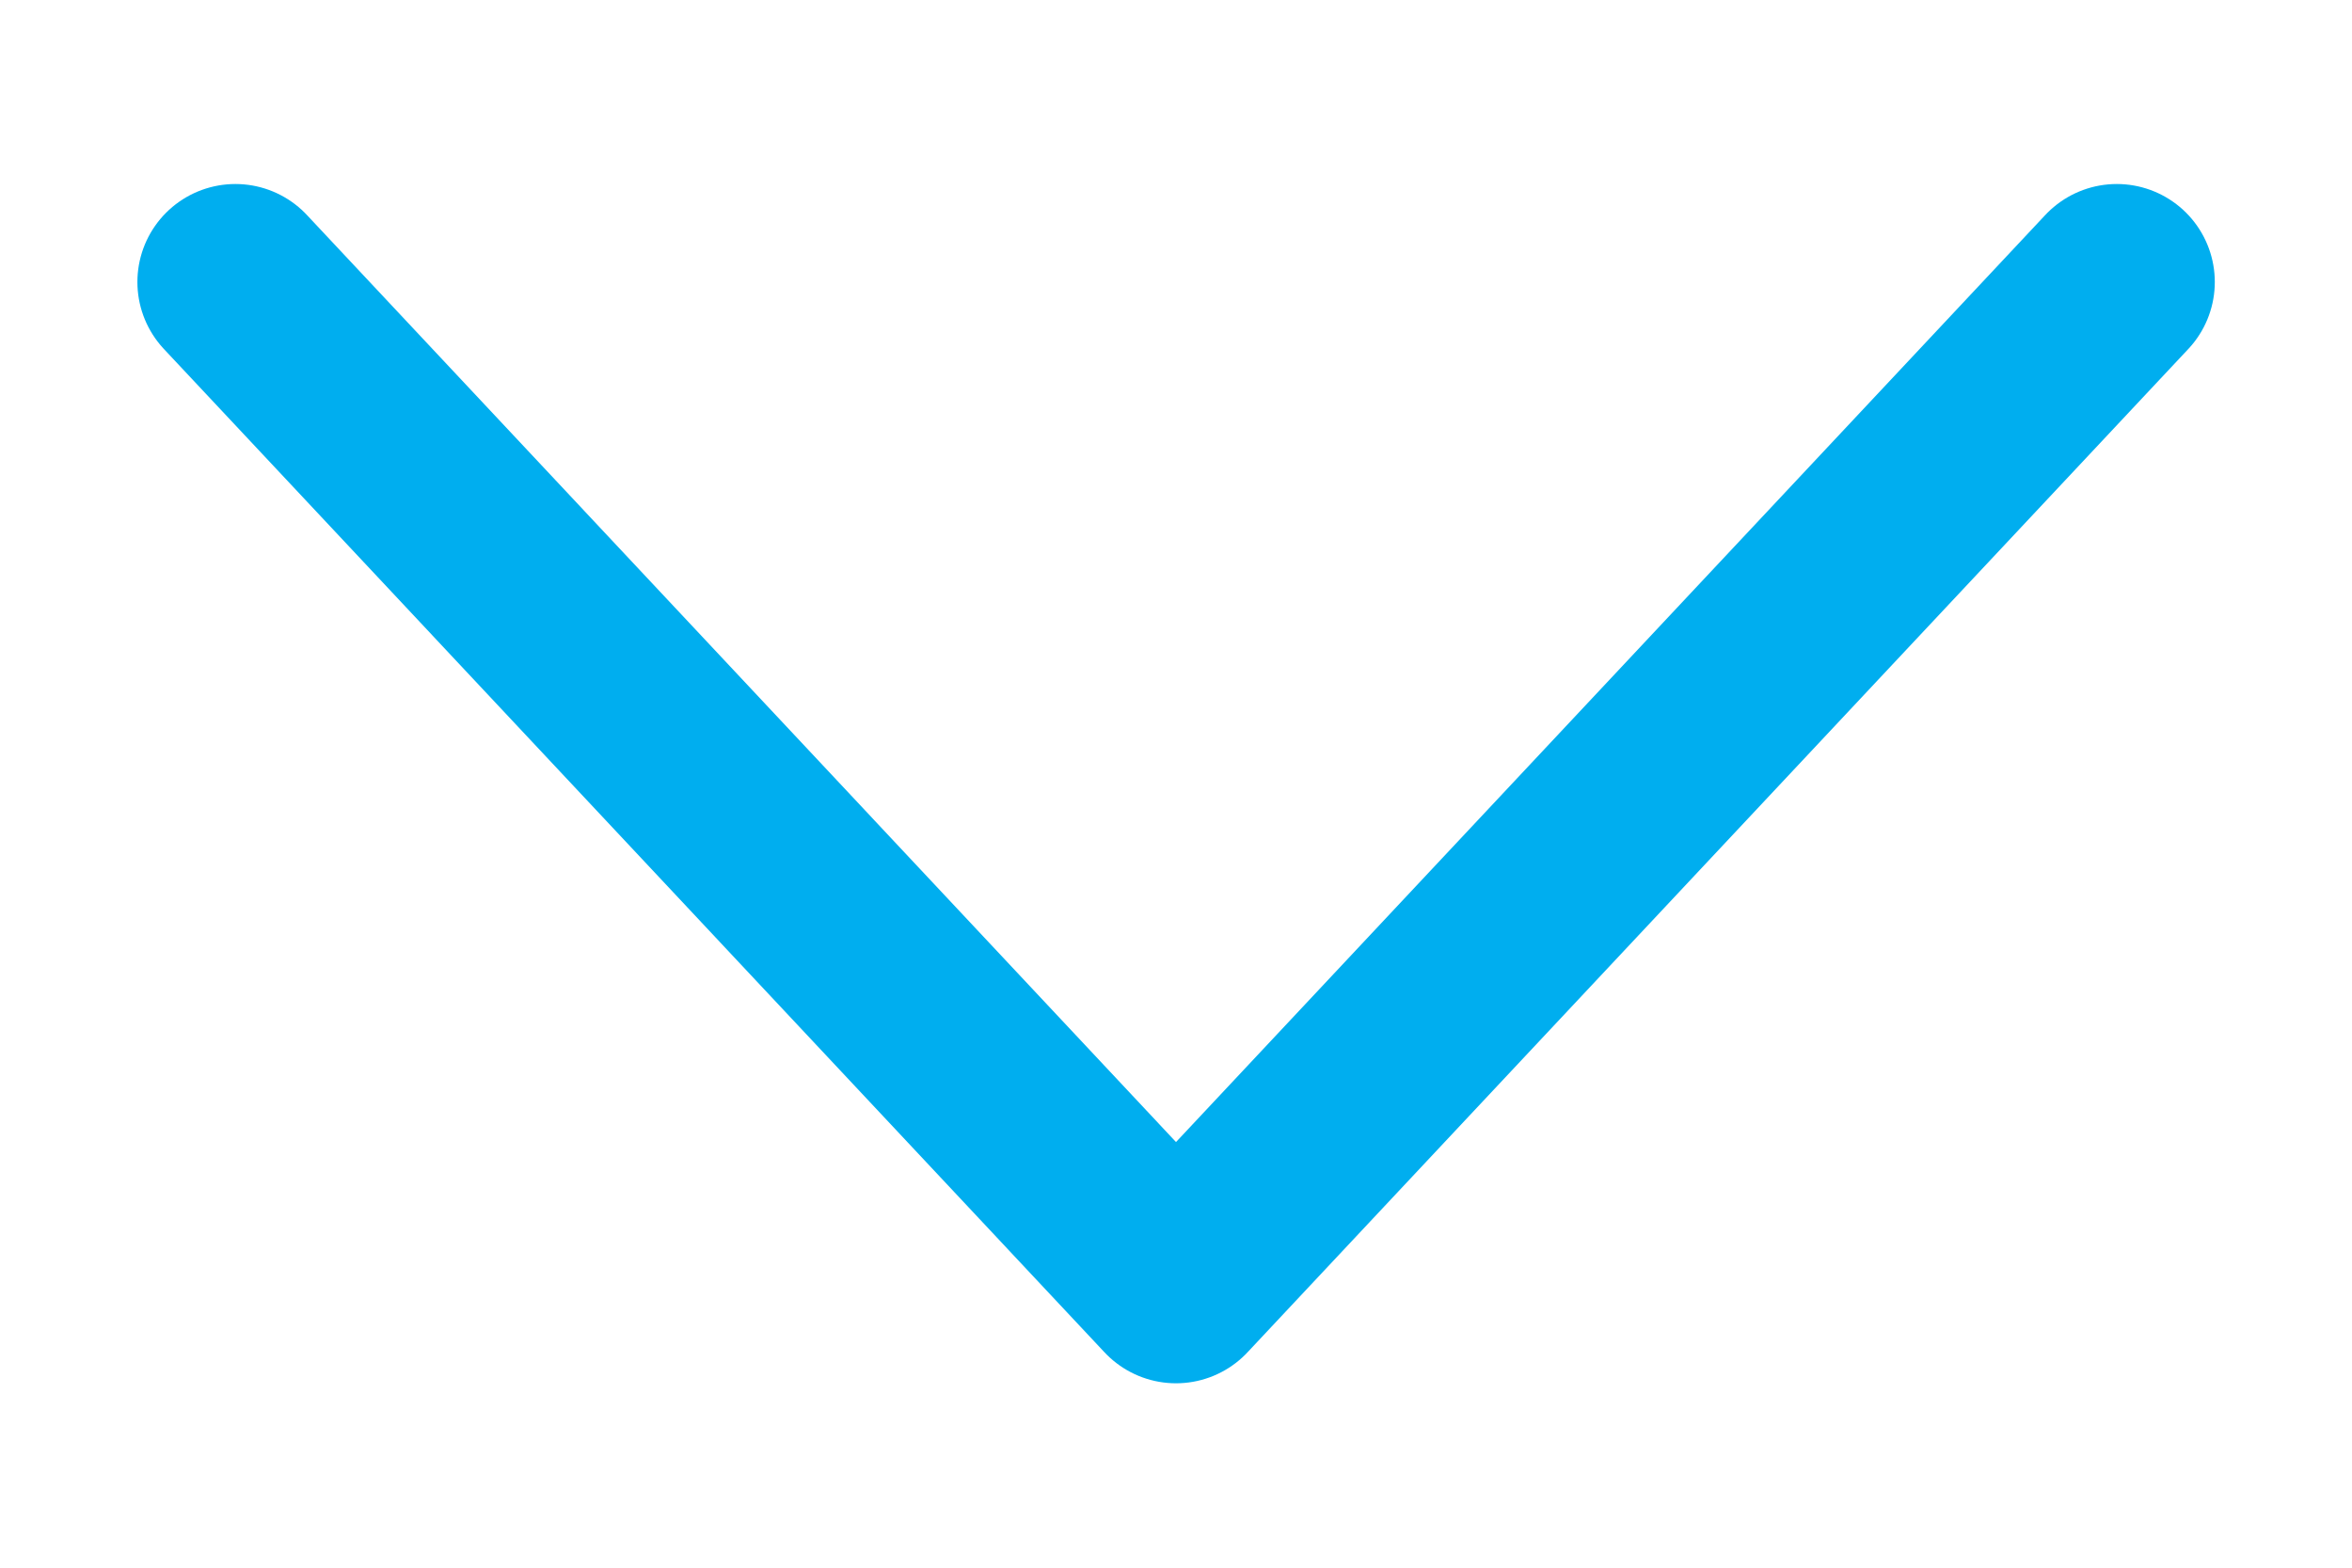<svg width="12" height="8" viewBox="0 0 12 8" fill="none" xmlns="http://www.w3.org/2000/svg">
<g id="Icon">
<path id="Vector" d="M1.201 1.439L6 6.559L10.8 1.439" stroke="#00AEEF" stroke-linecap="round" stroke-linejoin="round"/>
</g>
</svg>
